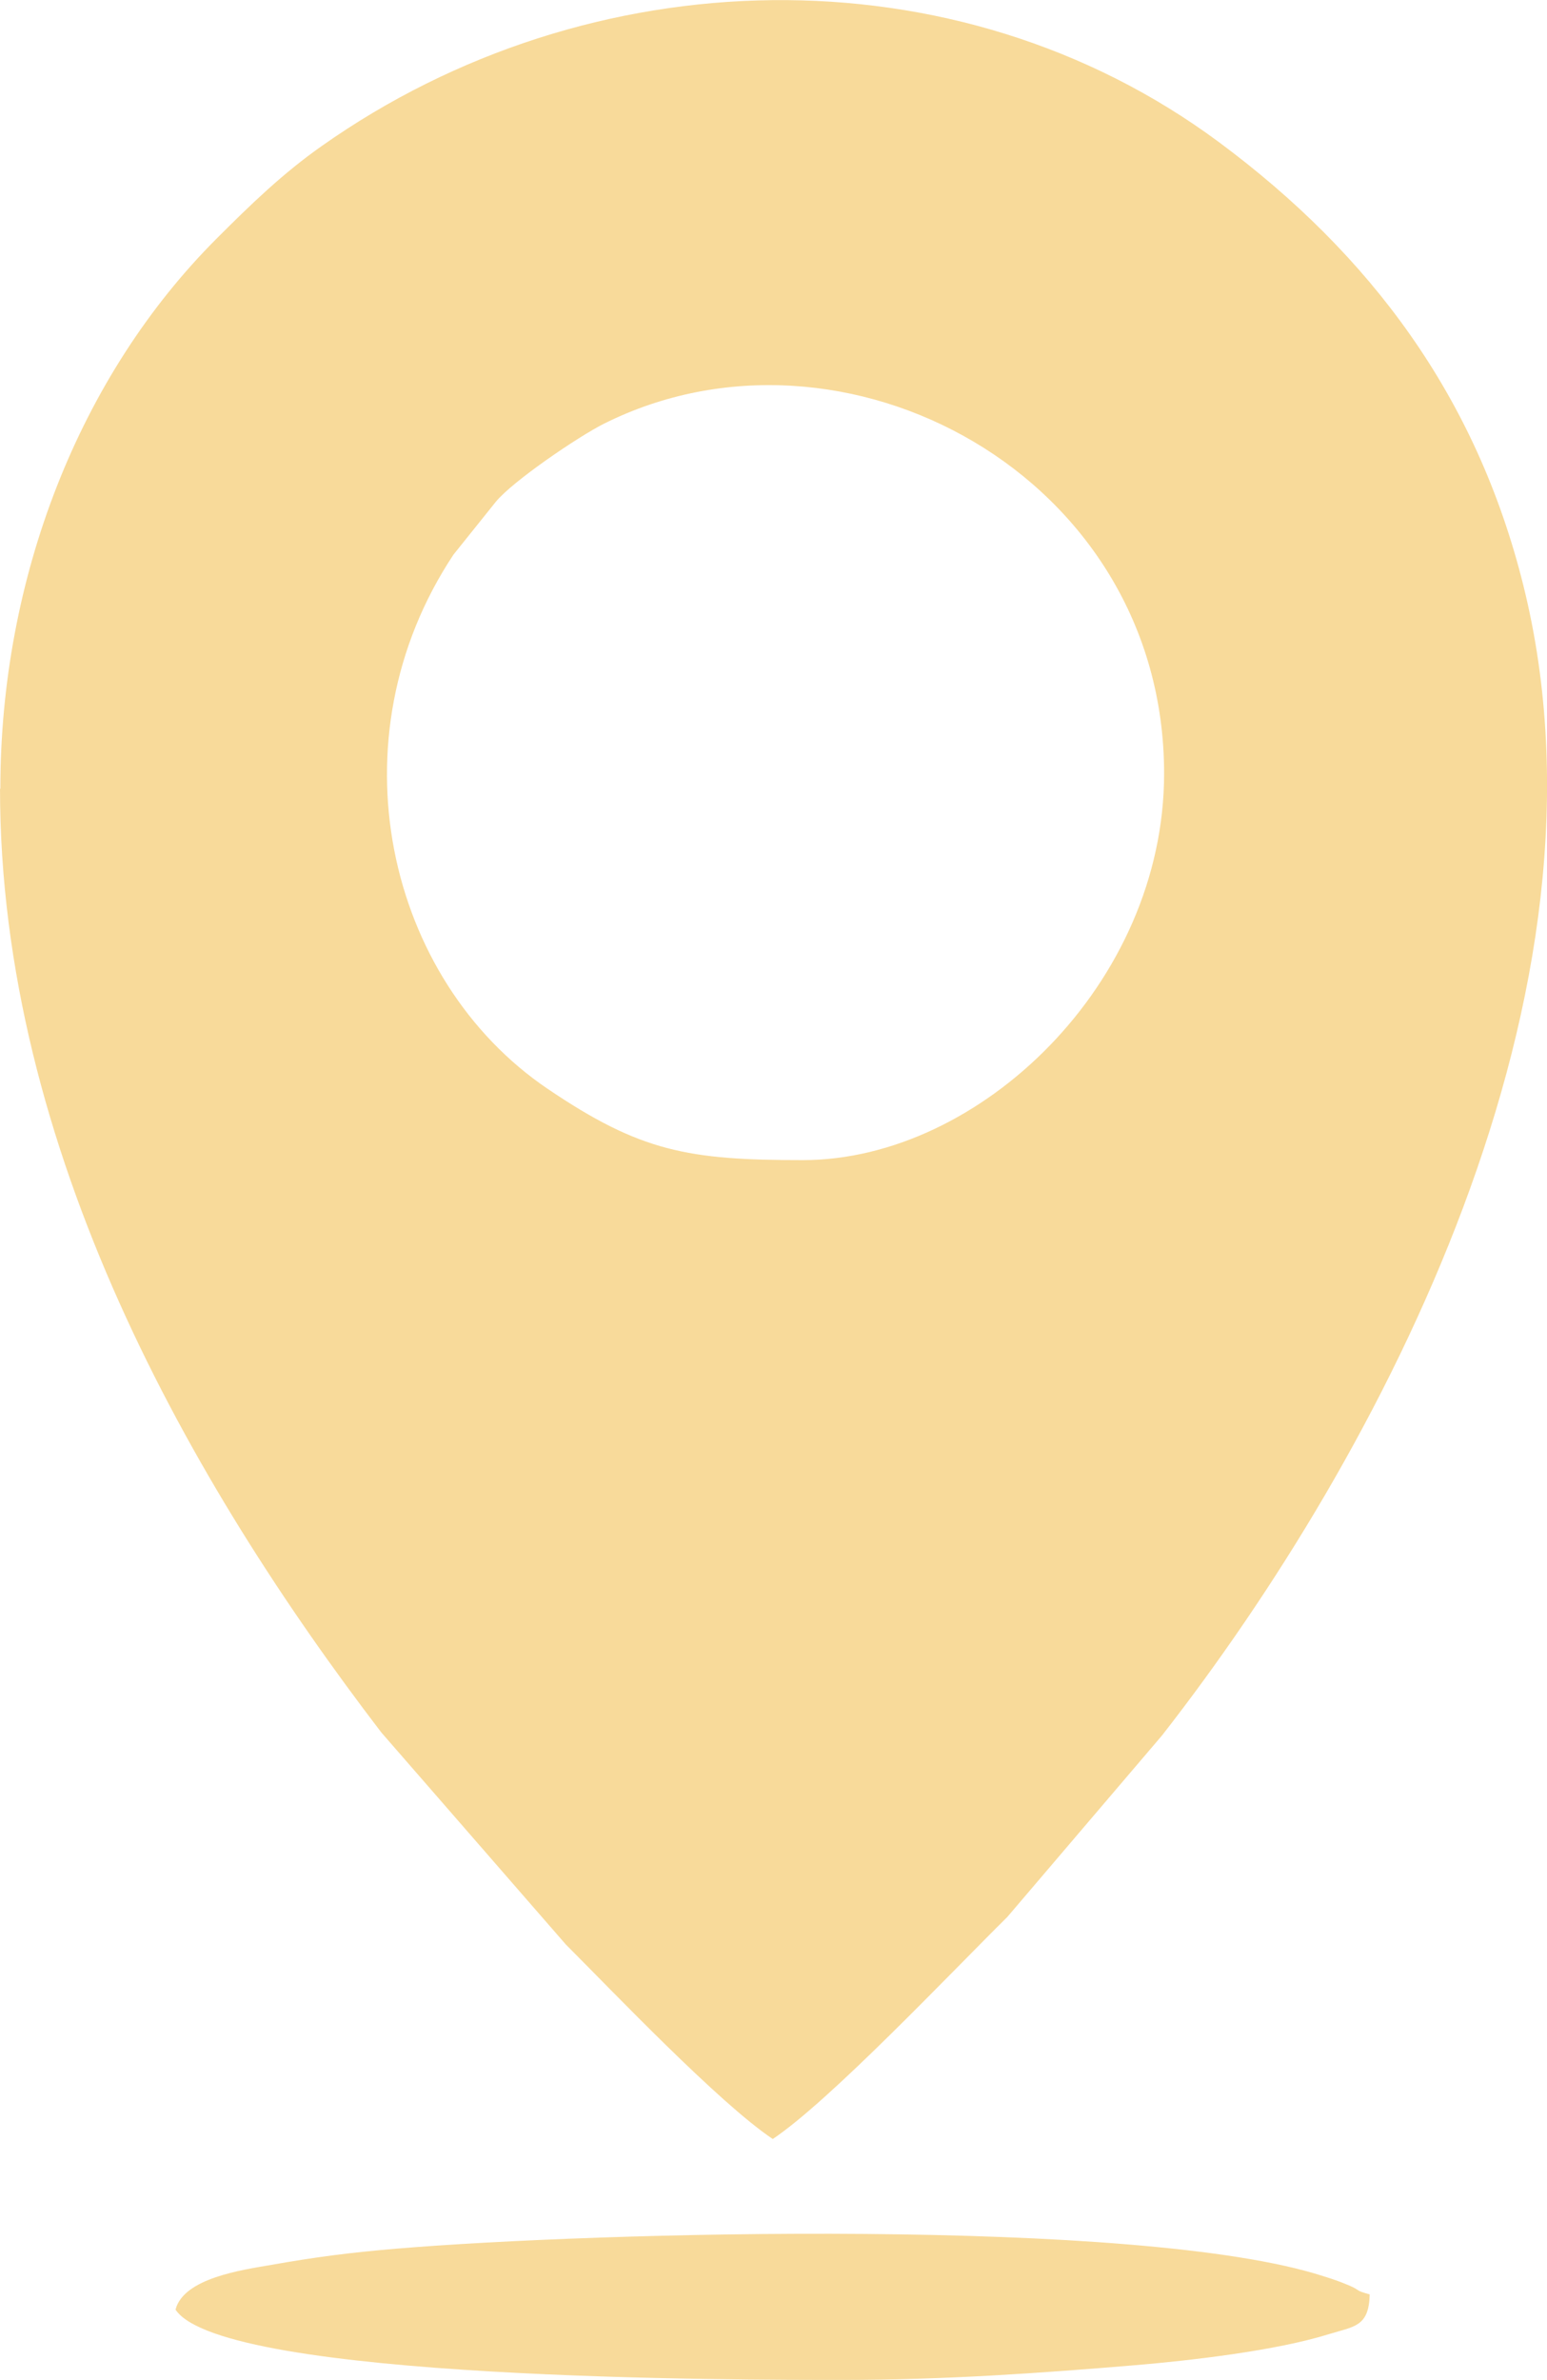 <?xml version="1.0" encoding="UTF-8"?> <!-- Creator: CorelDRAW 2018 --> <svg xmlns="http://www.w3.org/2000/svg" xmlns:xlink="http://www.w3.org/1999/xlink" xml:space="preserve" width="28.931mm" height="44.483mm" style="shape-rendering:geometricPrecision; text-rendering:geometricPrecision; image-rendering:optimizeQuality; fill-rule:evenodd; clip-rule:evenodd" viewBox="0 0 137.17 210.91"> <defs> <style type="text/css"> <![CDATA[ .fil0 {fill:#F8DA9A} ]]> </style> </defs> <g id="Слой_x0020_1">  <g id="_-1655887272"> <g id="_1676631000"> <path class="fil0" d="M71.18 102.81c-10.17,0 -14.39,-0.75 -22.61,-6.31 -14.3,-9.67 -19.22,-30.99 -8.36,-47.35l3.76 -4.69c1.53,-1.85 7.3,-5.76 9.56,-6.9 21.24,-10.65 49.69,4.55 49.69,30.99 0,18.57 -16.33,34.26 -32.03,34.26l-0.01 0zm-71.18 -32.92c0,31.97 16.95,61.62 33.81,83.64l16.36 18.79c4.21,4.21 13.57,14.04 18.35,17.24 5.09,-3.41 15.74,-14.68 20.8,-19.68l13.72 -16.09c19.5,-24.97 41.02,-65.84 32.03,-101.93 -4.16,-16.7 -13.52,-29.28 -27.01,-39.28 -23.29,-17.25 -55.81,-16.39 -79.56,0.38 -3.41,2.4 -6.24,5.13 -9.23,8.12 -12.26,12.22 -19.24,30.15 -19.24,48.82l-0.01 0z"></path> <path class="fil0" d="M15.57 204.69c4.21,6.29 50.48,6.22 59.16,6.22 9.06,0 17.6,-0.61 25.85,-1.3 4.93,-0.41 12.57,-1.29 17.26,-2.76 2.25,-0.69 3.54,-0.65 3.61,-3.52 -1.4,-0.38 -0.69,-0.31 -1.87,-0.81 -0.83,-0.35 -1.39,-0.54 -2.29,-0.82 -16.25,-5.23 -64.52,-3.9 -82.18,-2.42 -4.16,0.35 -7.24,0.76 -11.03,1.43 -2.62,0.45 -7.76,1.17 -8.51,3.94l0 0.03z"></path> </g> </g> </g> </svg> 
